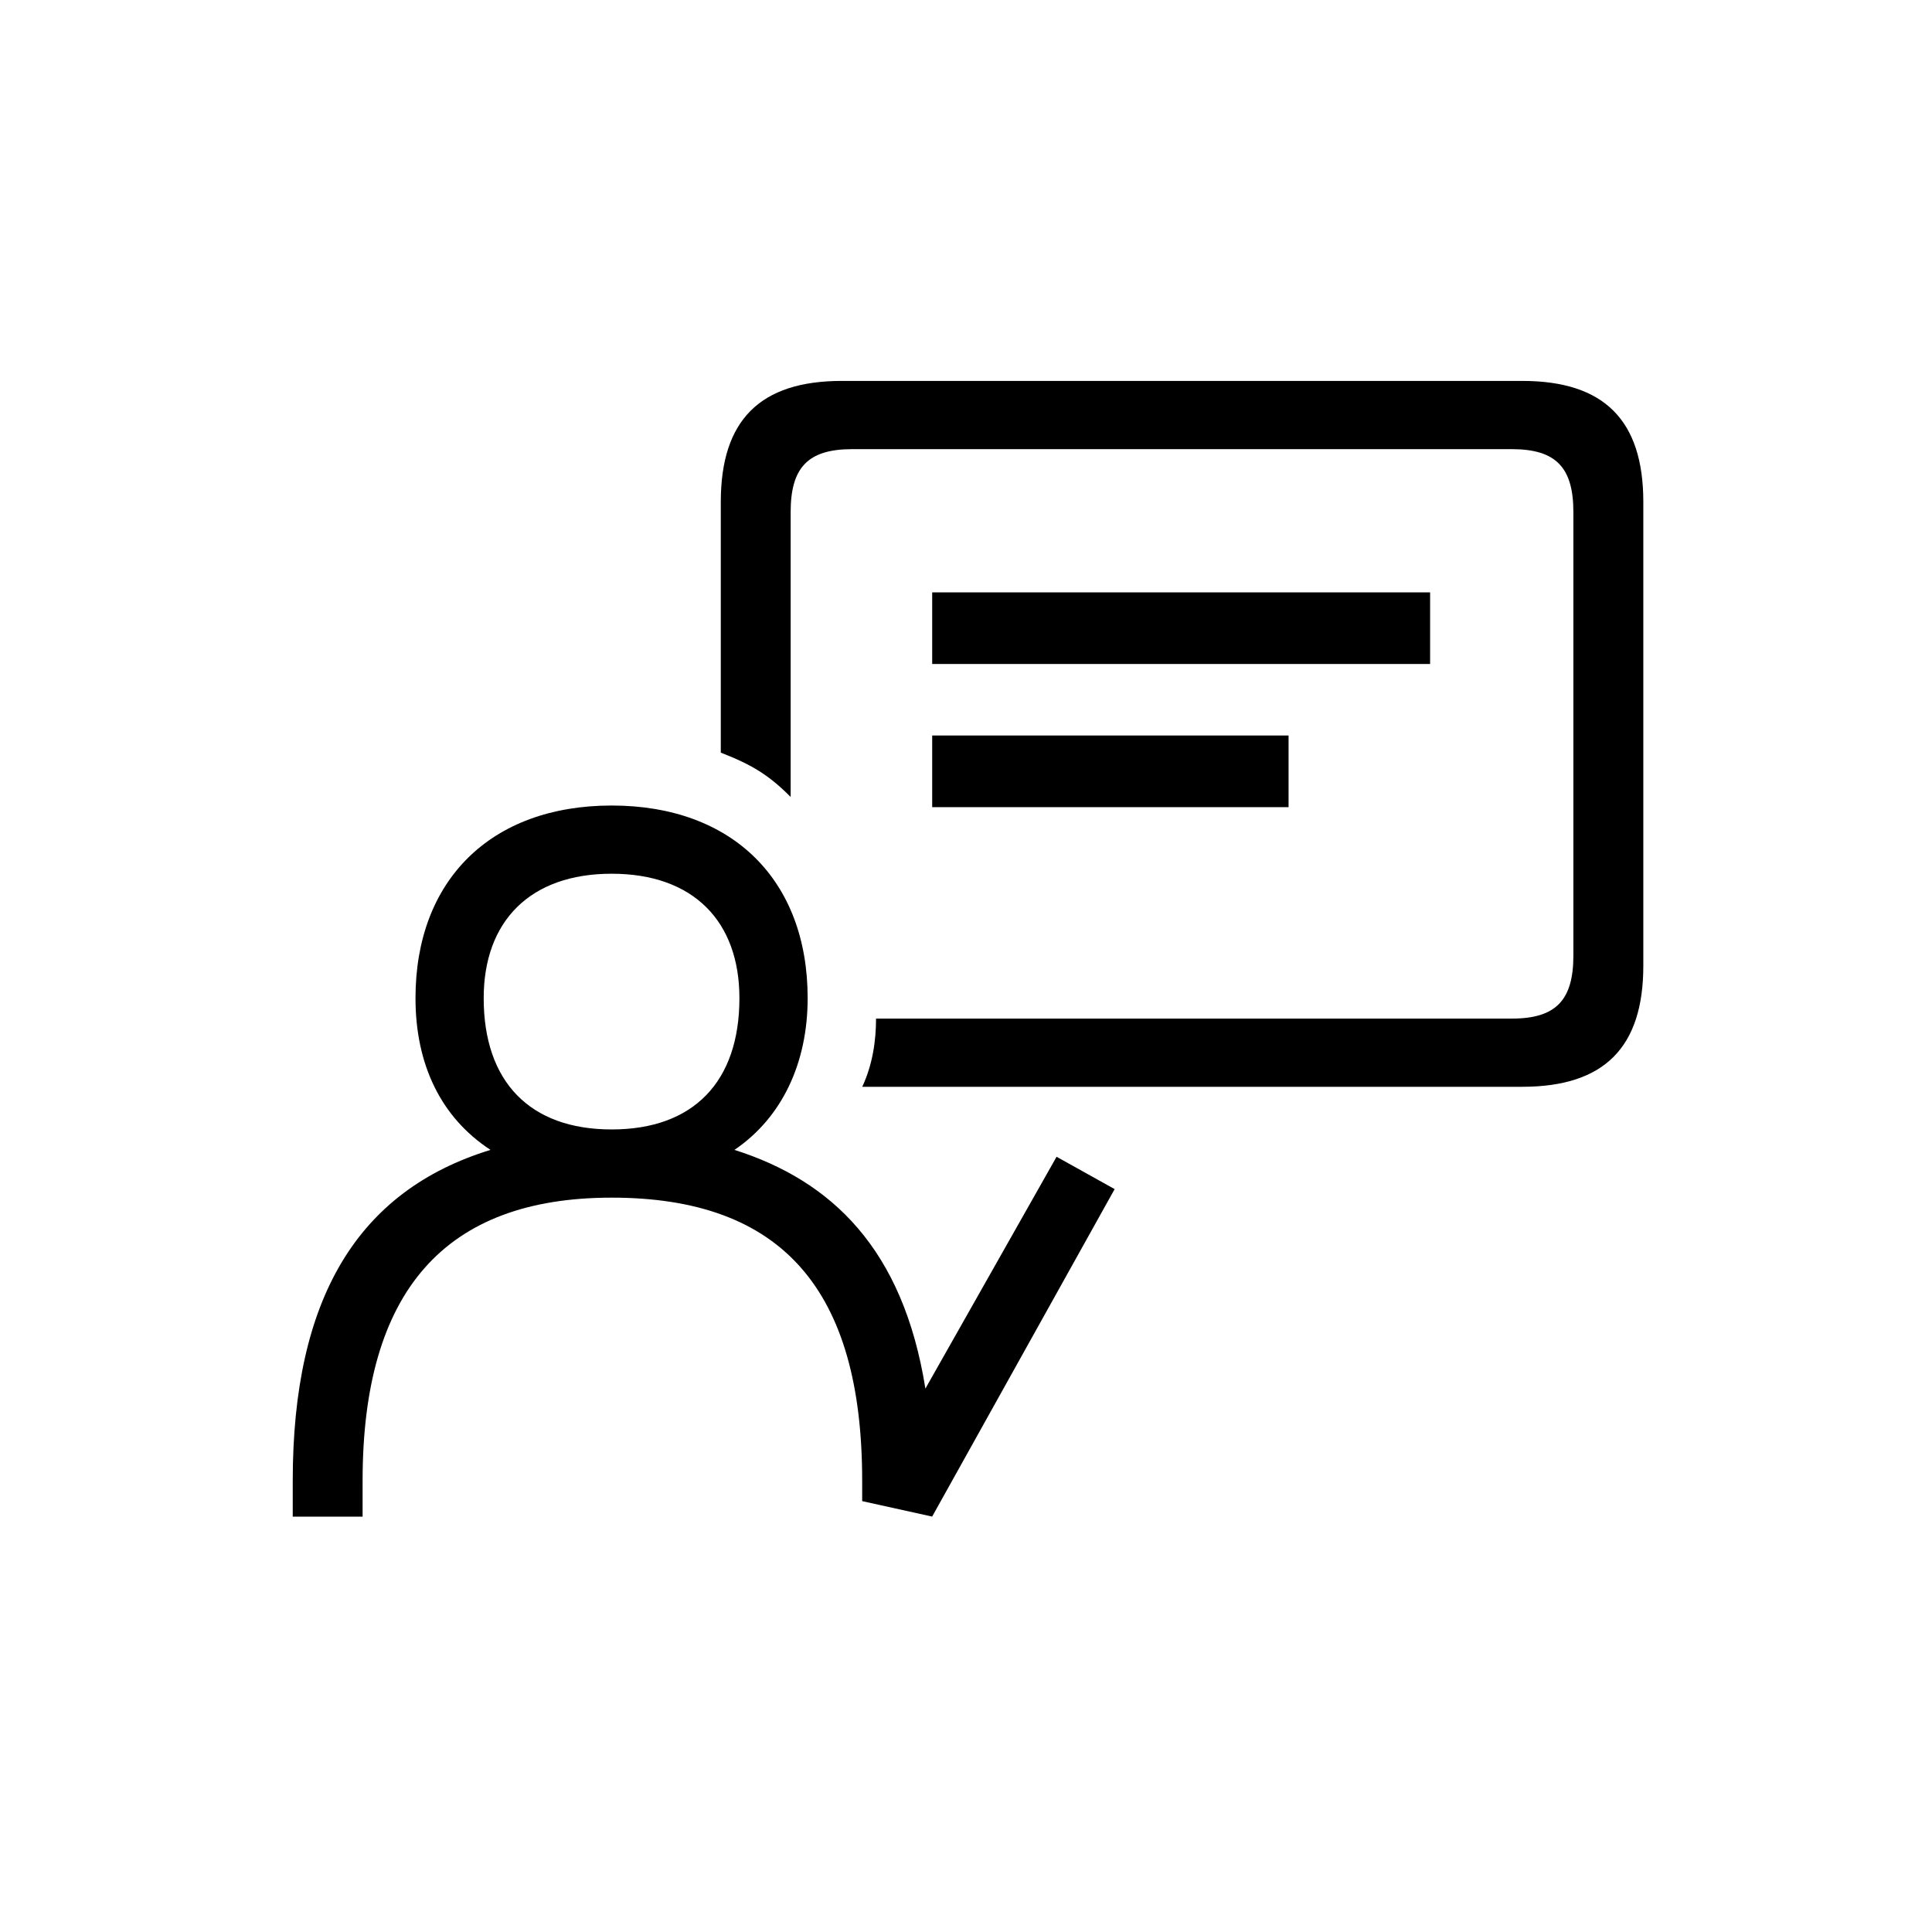 <?xml version="1.0" encoding="UTF-8"?>
<svg id="Calque_1" data-name="Calque 1" xmlns="http://www.w3.org/2000/svg" width="50" height="50" viewBox="0 0 50 50">
  <path d="M22.313,38.85v-.529c0-4.942-2.073-7.326-6.483-7.326-4.327,0-6.446,2.426-6.446,7.326v.929h-1.808v-.929c0-4.721,1.676-7.504,5.118-8.562-1.28-.837-1.941-2.205-1.941-3.927,0-3.045,1.941-4.985,5.077-4.985s5.072,1.941,5.072,4.985c0,1.676-.661,3.091-1.895,3.927,2.513.796,4.367,2.562,4.942,6.178l3.395-6,1.503.837-4.723,8.475-1.811-.4ZM19.136,25.832c0-1.987-1.19-3.22-3.306-3.22s-3.312,1.233-3.312,3.22c0,2.162,1.193,3.398,3.312,3.398s3.306-1.236,3.306-3.398M22.67,26.361h16.459c1.147,0,1.59-.486,1.59-1.633v-11.474c0-1.147-.443-1.63-1.59-1.63h-17.077c-1.15,0-1.59.483-1.59,1.63v7.371c-.572-.575-1.015-.839-1.808-1.147v-6.486c0-2.119,1.015-3.134,3.134-3.134h17.607c2.119,0,3.134,1.015,3.134,3.134v12c0,2.119-1.015,3.134-3.134,3.134h-17.08c.267-.572.357-1.19.357-1.765M24.125,17.184h12.886v-1.854h-12.886v1.854ZM24.125,20.889h9.223v-1.854h-9.223v1.854Z" style="fill: #010000; fill-rule: evenodd;"/>
</svg>